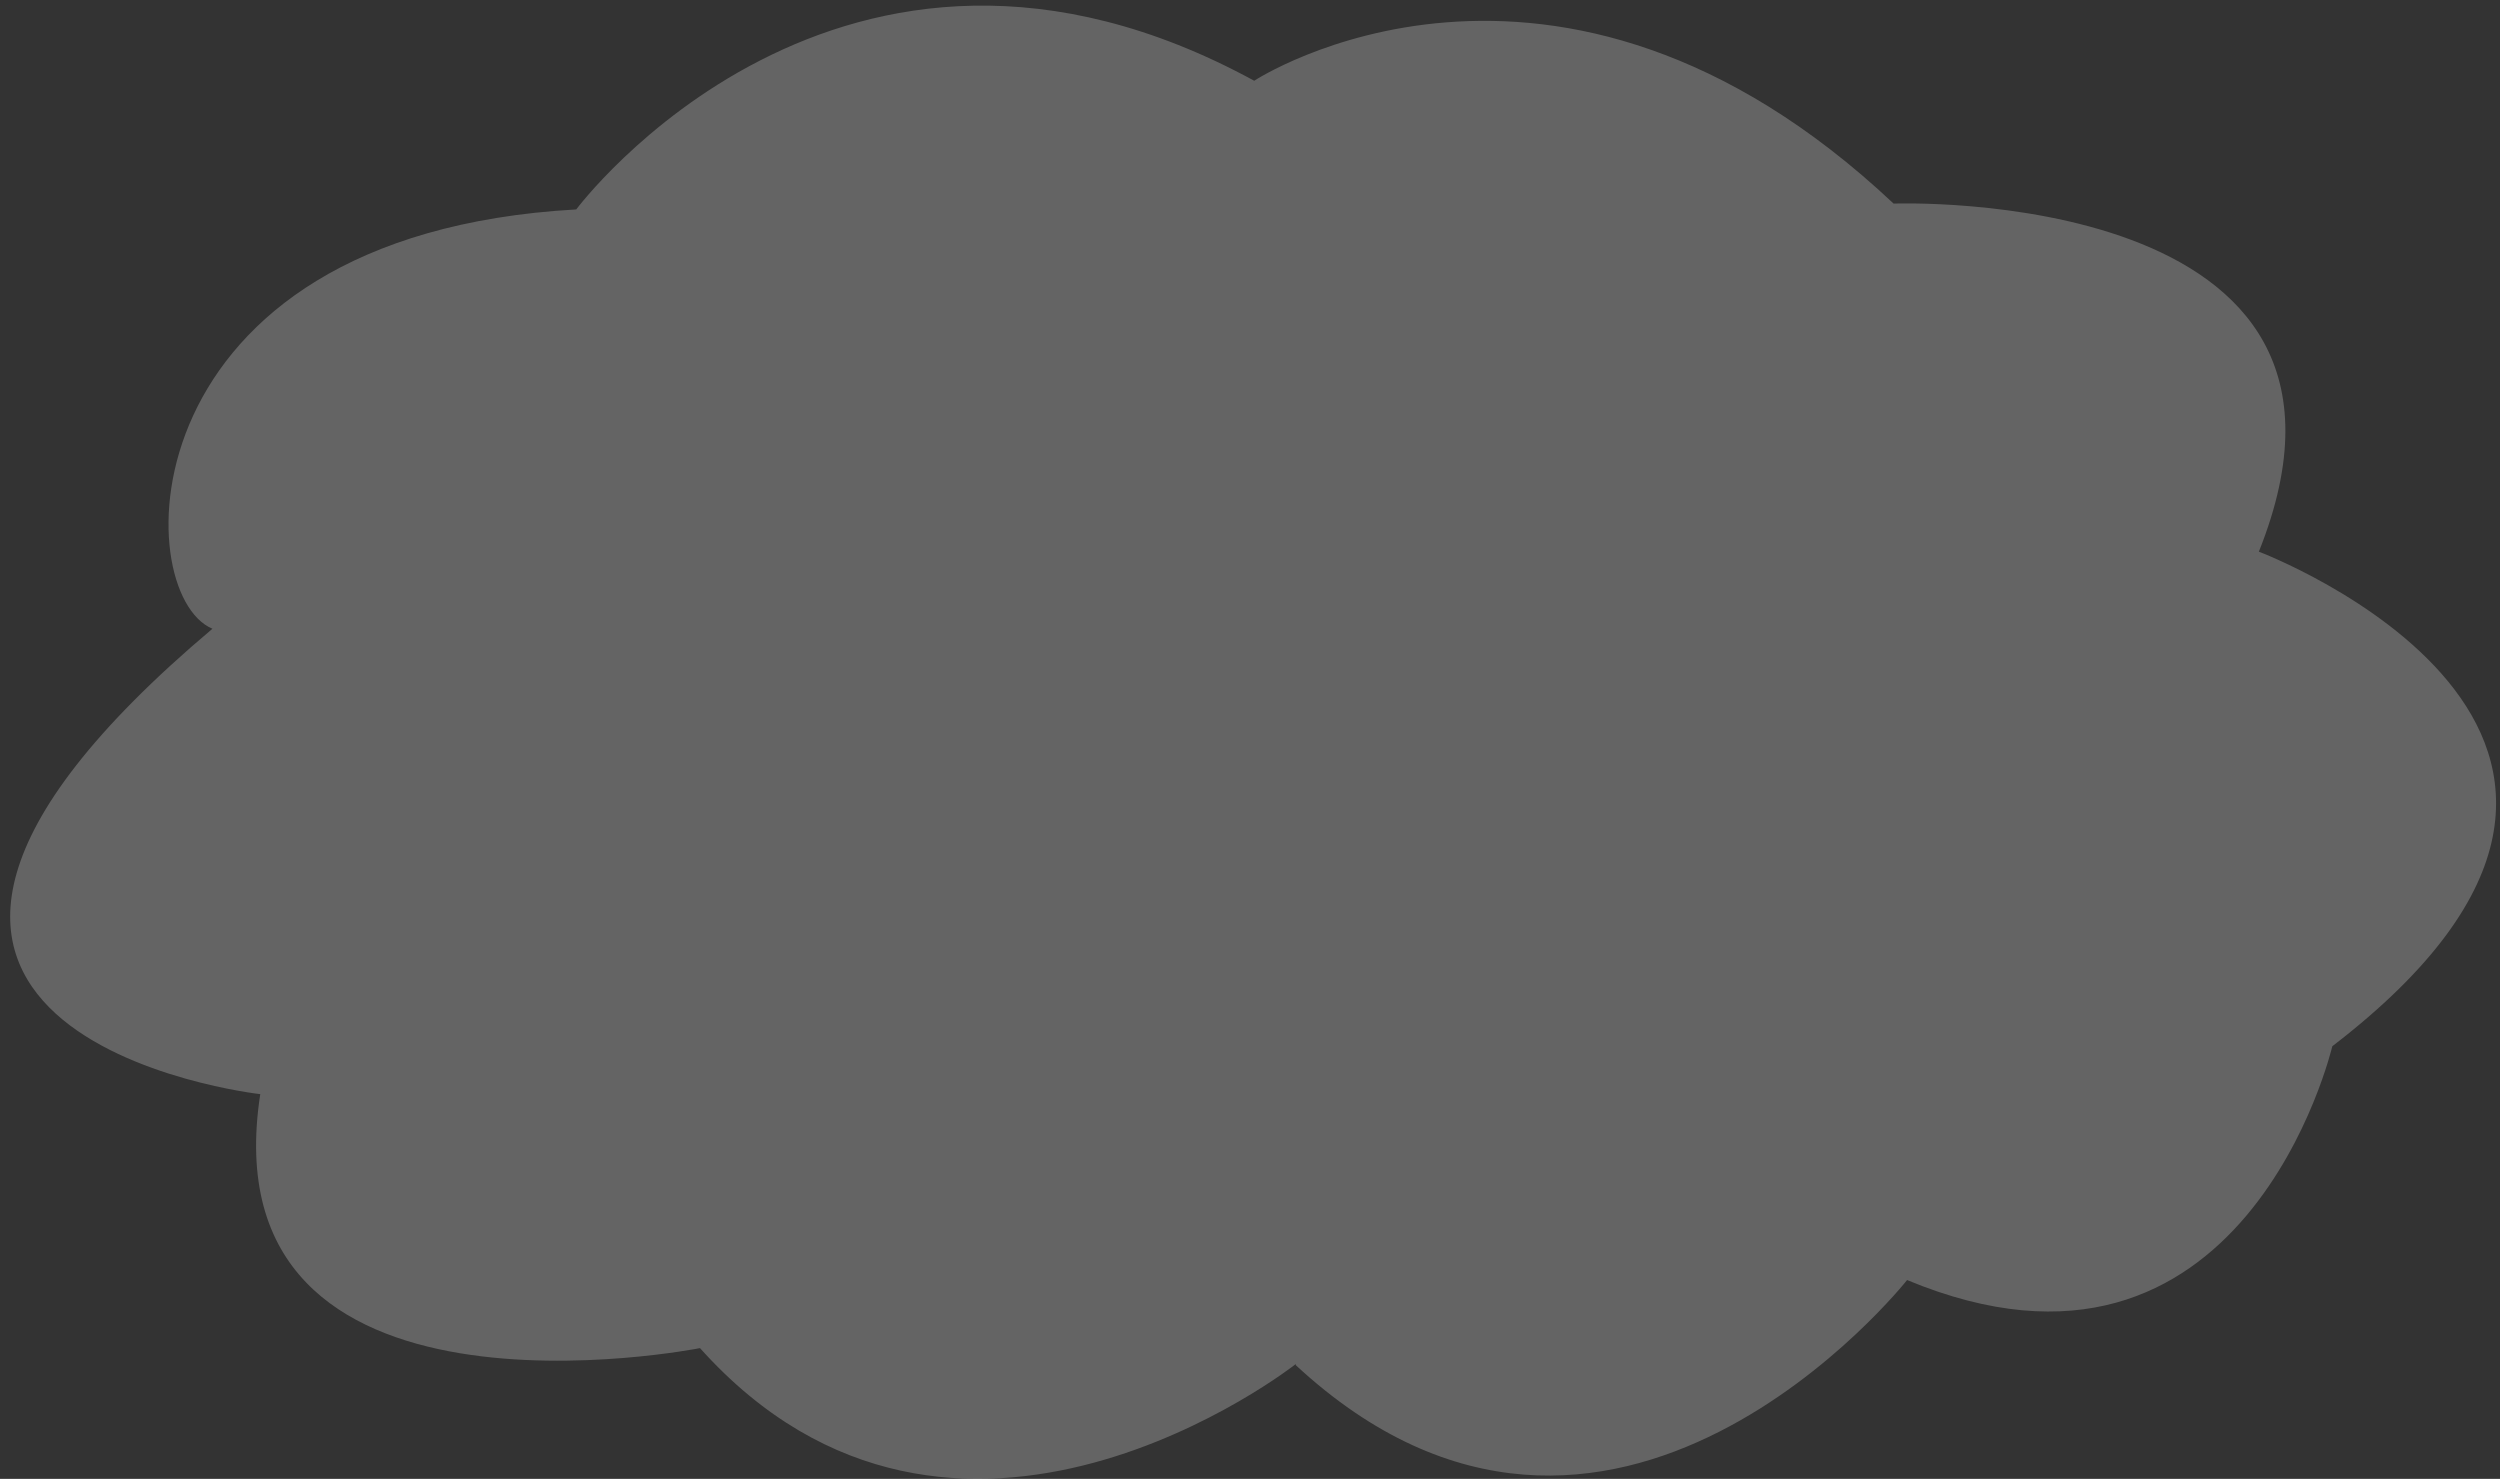<svg width="213" height="126" viewBox="0 0 213 126" fill="none" xmlns="http://www.w3.org/2000/svg">
<rect x="0" y="0" width="213" height="126" fill="#333333" stroke="none"/>
<path opacity="0.8" d="M110.42 116.202C110.42 116.202 81.381 139.112 59.639 114.859C59.639 114.859 17.551 123.23 22.174 93.222C22.174 93.222 -22.924 88.159 18.1 53.569C10.966 50.595 10.525 20.014 49.096 17.843C49.096 17.843 71.6 -12.339 106.858 6.879C106.858 6.879 132.397 -9.88 161.335 17.346C161.335 17.346 204.981 15.715 192.455 47.002C192.455 47.002 233.415 62.505 198.713 89.139C198.713 89.139 191.246 121.015 162.484 109.06C162.484 109.06 137.154 141.114 110.385 116.299" fill="white" fill-opacity="0.3"/>
</svg>
